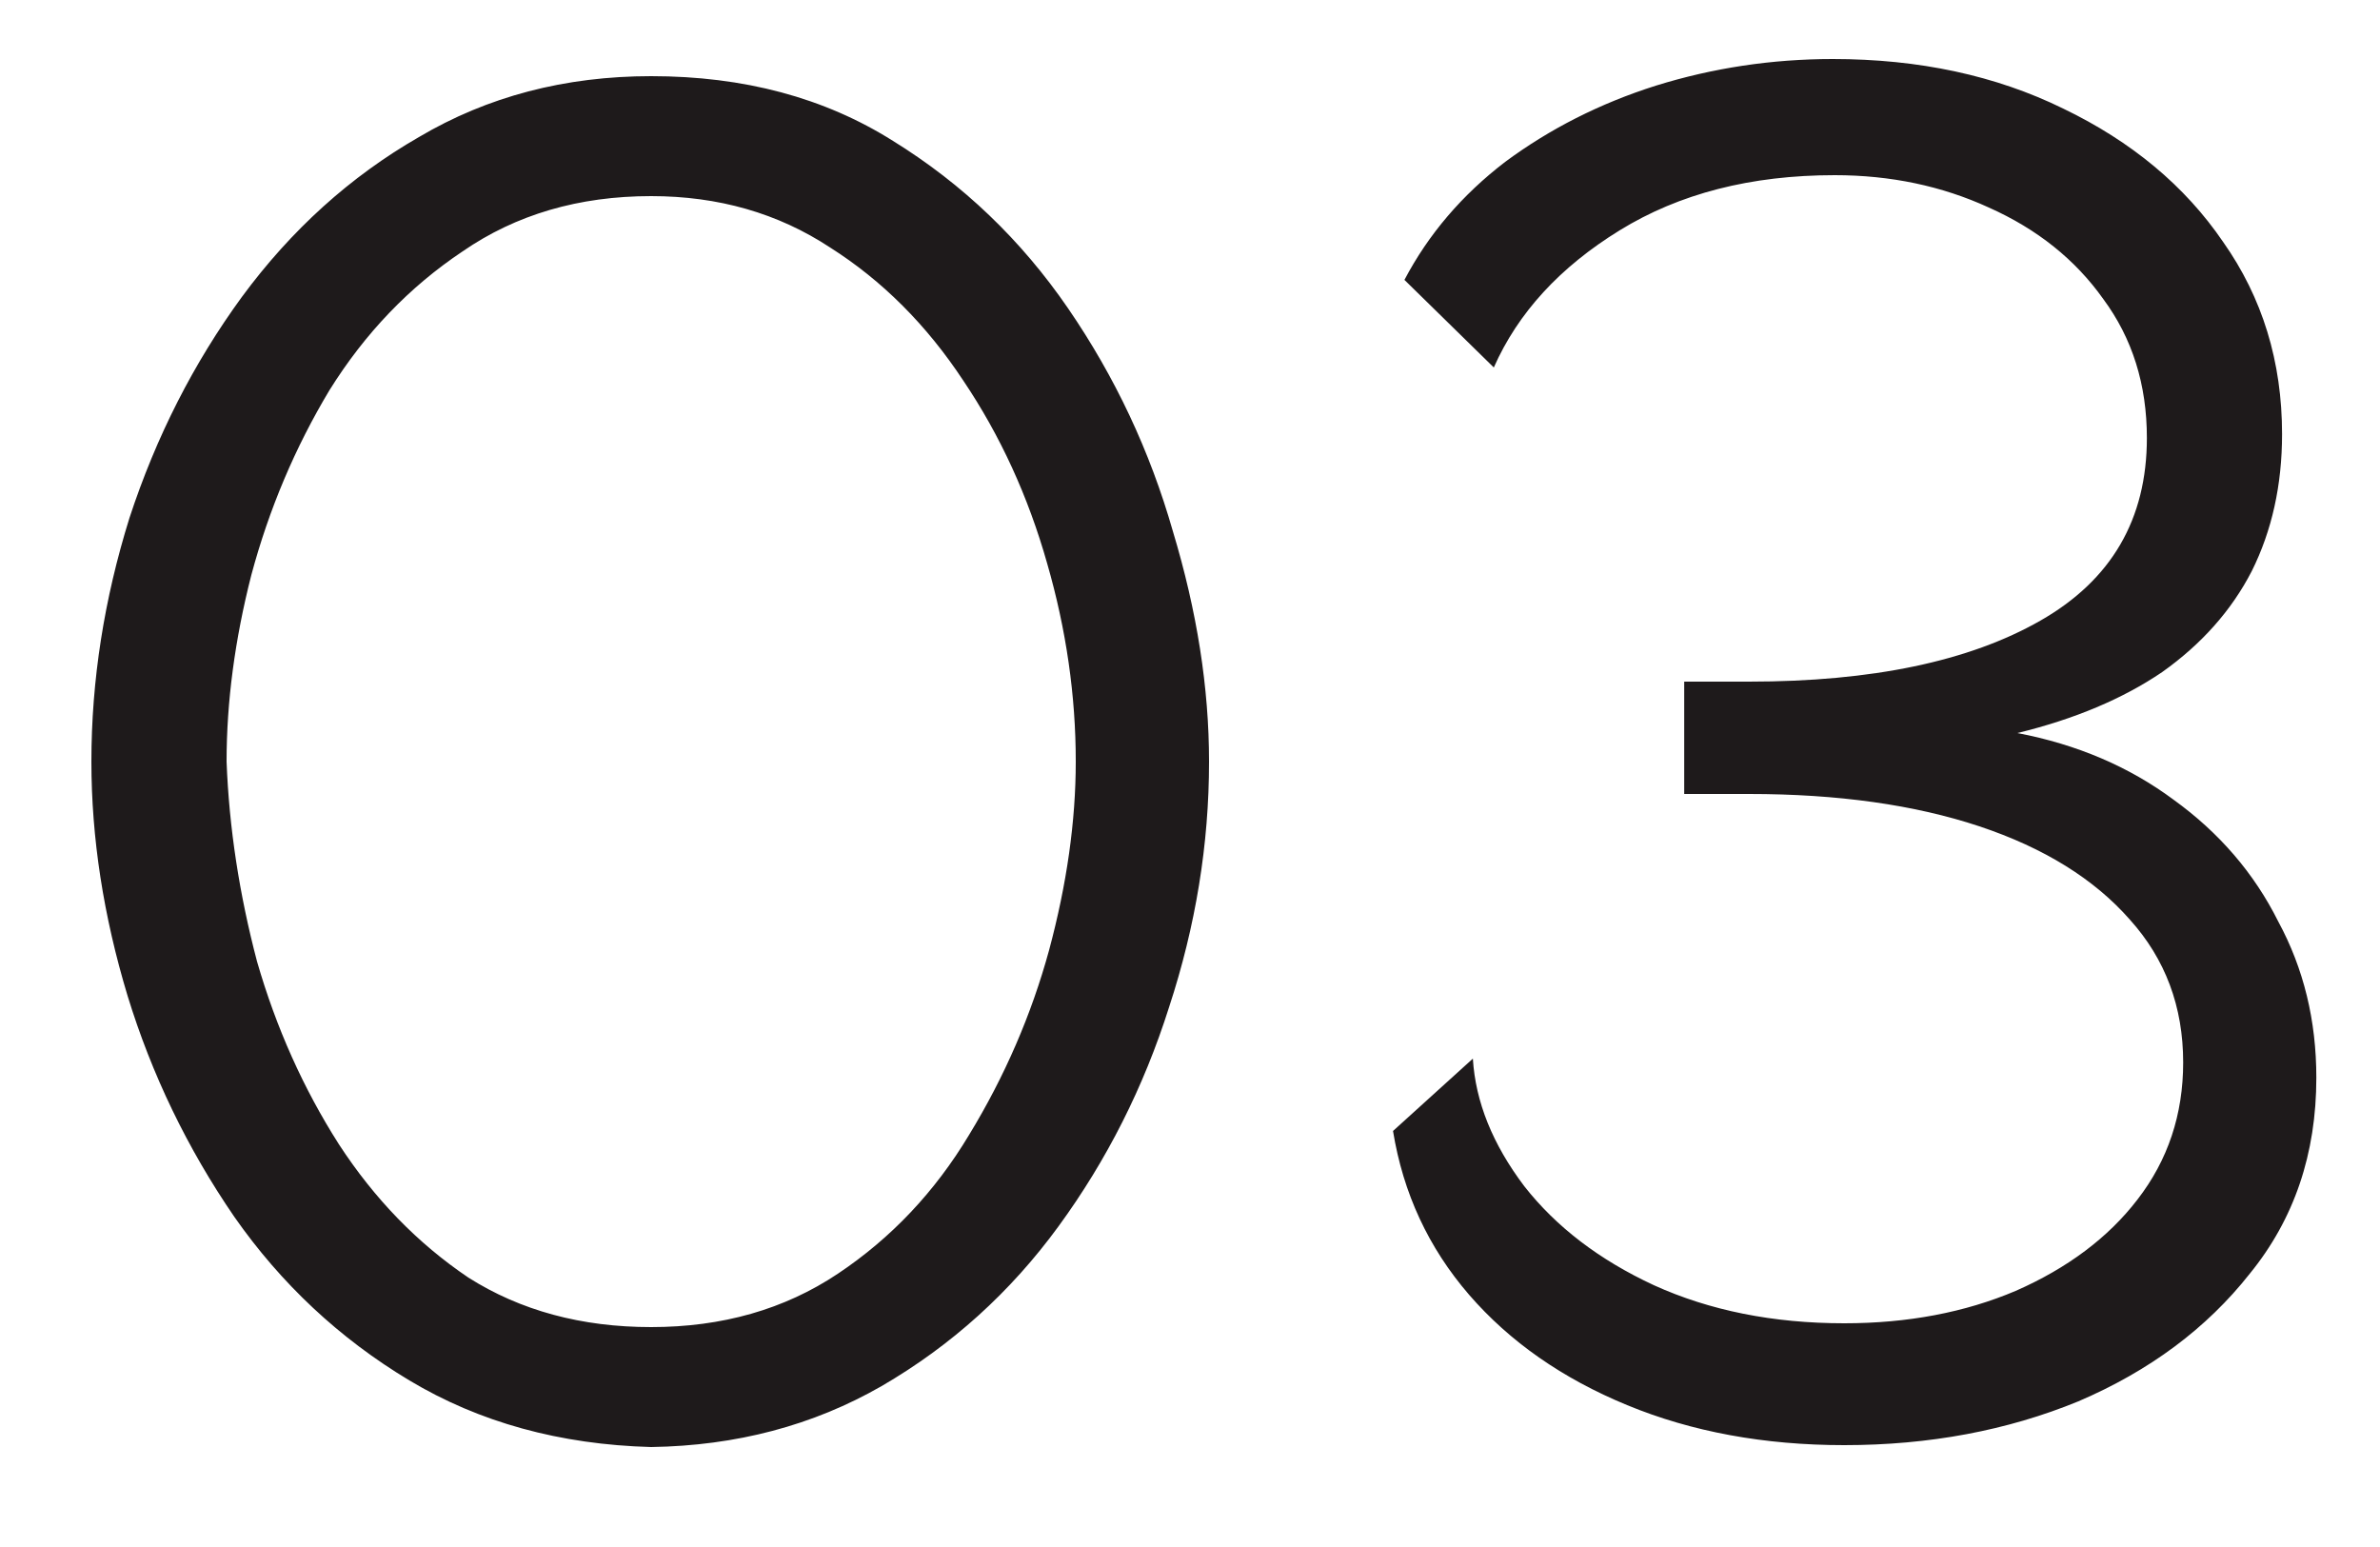 <?xml version="1.0" encoding="UTF-8"?> <svg xmlns="http://www.w3.org/2000/svg" width="20" height="13" viewBox="0 0 20 13" fill="none"><path d="M5.472 12.16C4.704 12.139 4.027 11.952 3.44 11.6C2.853 11.248 2.363 10.789 1.968 10.224C1.573 9.648 1.275 9.029 1.072 8.368C0.869 7.696 0.768 7.04 0.768 6.4C0.768 5.717 0.875 5.035 1.088 4.352C1.312 3.669 1.627 3.051 2.032 2.496C2.448 1.931 2.944 1.483 3.52 1.152C4.096 0.811 4.747 0.64 5.472 0.64C6.251 0.64 6.928 0.821 7.504 1.184C8.091 1.547 8.581 2.016 8.976 2.592C9.371 3.168 9.664 3.792 9.856 4.464C10.059 5.136 10.16 5.781 10.16 6.4C10.16 7.093 10.048 7.781 9.824 8.464C9.611 9.136 9.301 9.749 8.896 10.304C8.491 10.859 7.995 11.307 7.408 11.648C6.832 11.979 6.187 12.149 5.472 12.16ZM1.904 6.4C1.925 6.955 2.011 7.515 2.16 8.08C2.32 8.635 2.549 9.147 2.848 9.616C3.147 10.075 3.509 10.448 3.936 10.736C4.373 11.013 4.885 11.152 5.472 11.152C6.069 11.152 6.592 11.003 7.04 10.704C7.488 10.405 7.856 10.016 8.144 9.536C8.443 9.045 8.667 8.528 8.816 7.984C8.965 7.429 9.04 6.901 9.04 6.4C9.04 5.845 8.96 5.291 8.8 4.736C8.64 4.171 8.405 3.659 8.096 3.2C7.787 2.731 7.413 2.357 6.976 2.08C6.539 1.792 6.037 1.648 5.472 1.648C4.864 1.648 4.336 1.803 3.888 2.112C3.44 2.411 3.067 2.8 2.768 3.28C2.48 3.76 2.261 4.277 2.112 4.832C1.973 5.376 1.904 5.899 1.904 6.4ZM15.498 12.144C14.825 12.144 14.217 12.032 13.674 11.808C13.13 11.584 12.687 11.275 12.345 10.88C12.004 10.485 11.791 10.027 11.706 9.504L12.377 8.896C12.399 9.259 12.543 9.616 12.809 9.968C13.076 10.309 13.439 10.587 13.898 10.8C14.367 11.013 14.9 11.12 15.498 11.12C16.031 11.12 16.511 11.029 16.938 10.848C17.375 10.656 17.716 10.4 17.962 10.08C18.218 9.749 18.346 9.365 18.346 8.928C18.346 8.459 18.196 8.059 17.898 7.728C17.599 7.387 17.177 7.125 16.634 6.944C16.09 6.763 15.444 6.672 14.697 6.672H14.153V5.728H14.697C15.732 5.728 16.548 5.557 17.145 5.216C17.743 4.875 18.041 4.363 18.041 3.68C18.041 3.232 17.919 2.843 17.674 2.512C17.439 2.181 17.119 1.925 16.713 1.744C16.319 1.563 15.887 1.472 15.418 1.472C14.713 1.472 14.111 1.627 13.61 1.936C13.108 2.245 12.756 2.629 12.553 3.088L11.802 2.352C12.004 1.968 12.287 1.637 12.649 1.36C13.023 1.083 13.444 0.869 13.914 0.72C14.393 0.571 14.889 0.496 15.402 0.496C16.127 0.496 16.772 0.635 17.337 0.912C17.913 1.189 18.361 1.563 18.681 2.032C19.012 2.501 19.177 3.04 19.177 3.648C19.177 4.075 19.092 4.459 18.922 4.8C18.751 5.131 18.5 5.413 18.169 5.648C17.839 5.872 17.433 6.043 16.953 6.16C17.455 6.256 17.892 6.443 18.265 6.72C18.649 6.997 18.943 7.339 19.145 7.744C19.359 8.139 19.465 8.576 19.465 9.056C19.465 9.696 19.279 10.245 18.905 10.704C18.543 11.163 18.063 11.52 17.465 11.776C16.868 12.021 16.212 12.144 15.498 12.144Z" fill="#1E1A1B"></path></svg> 